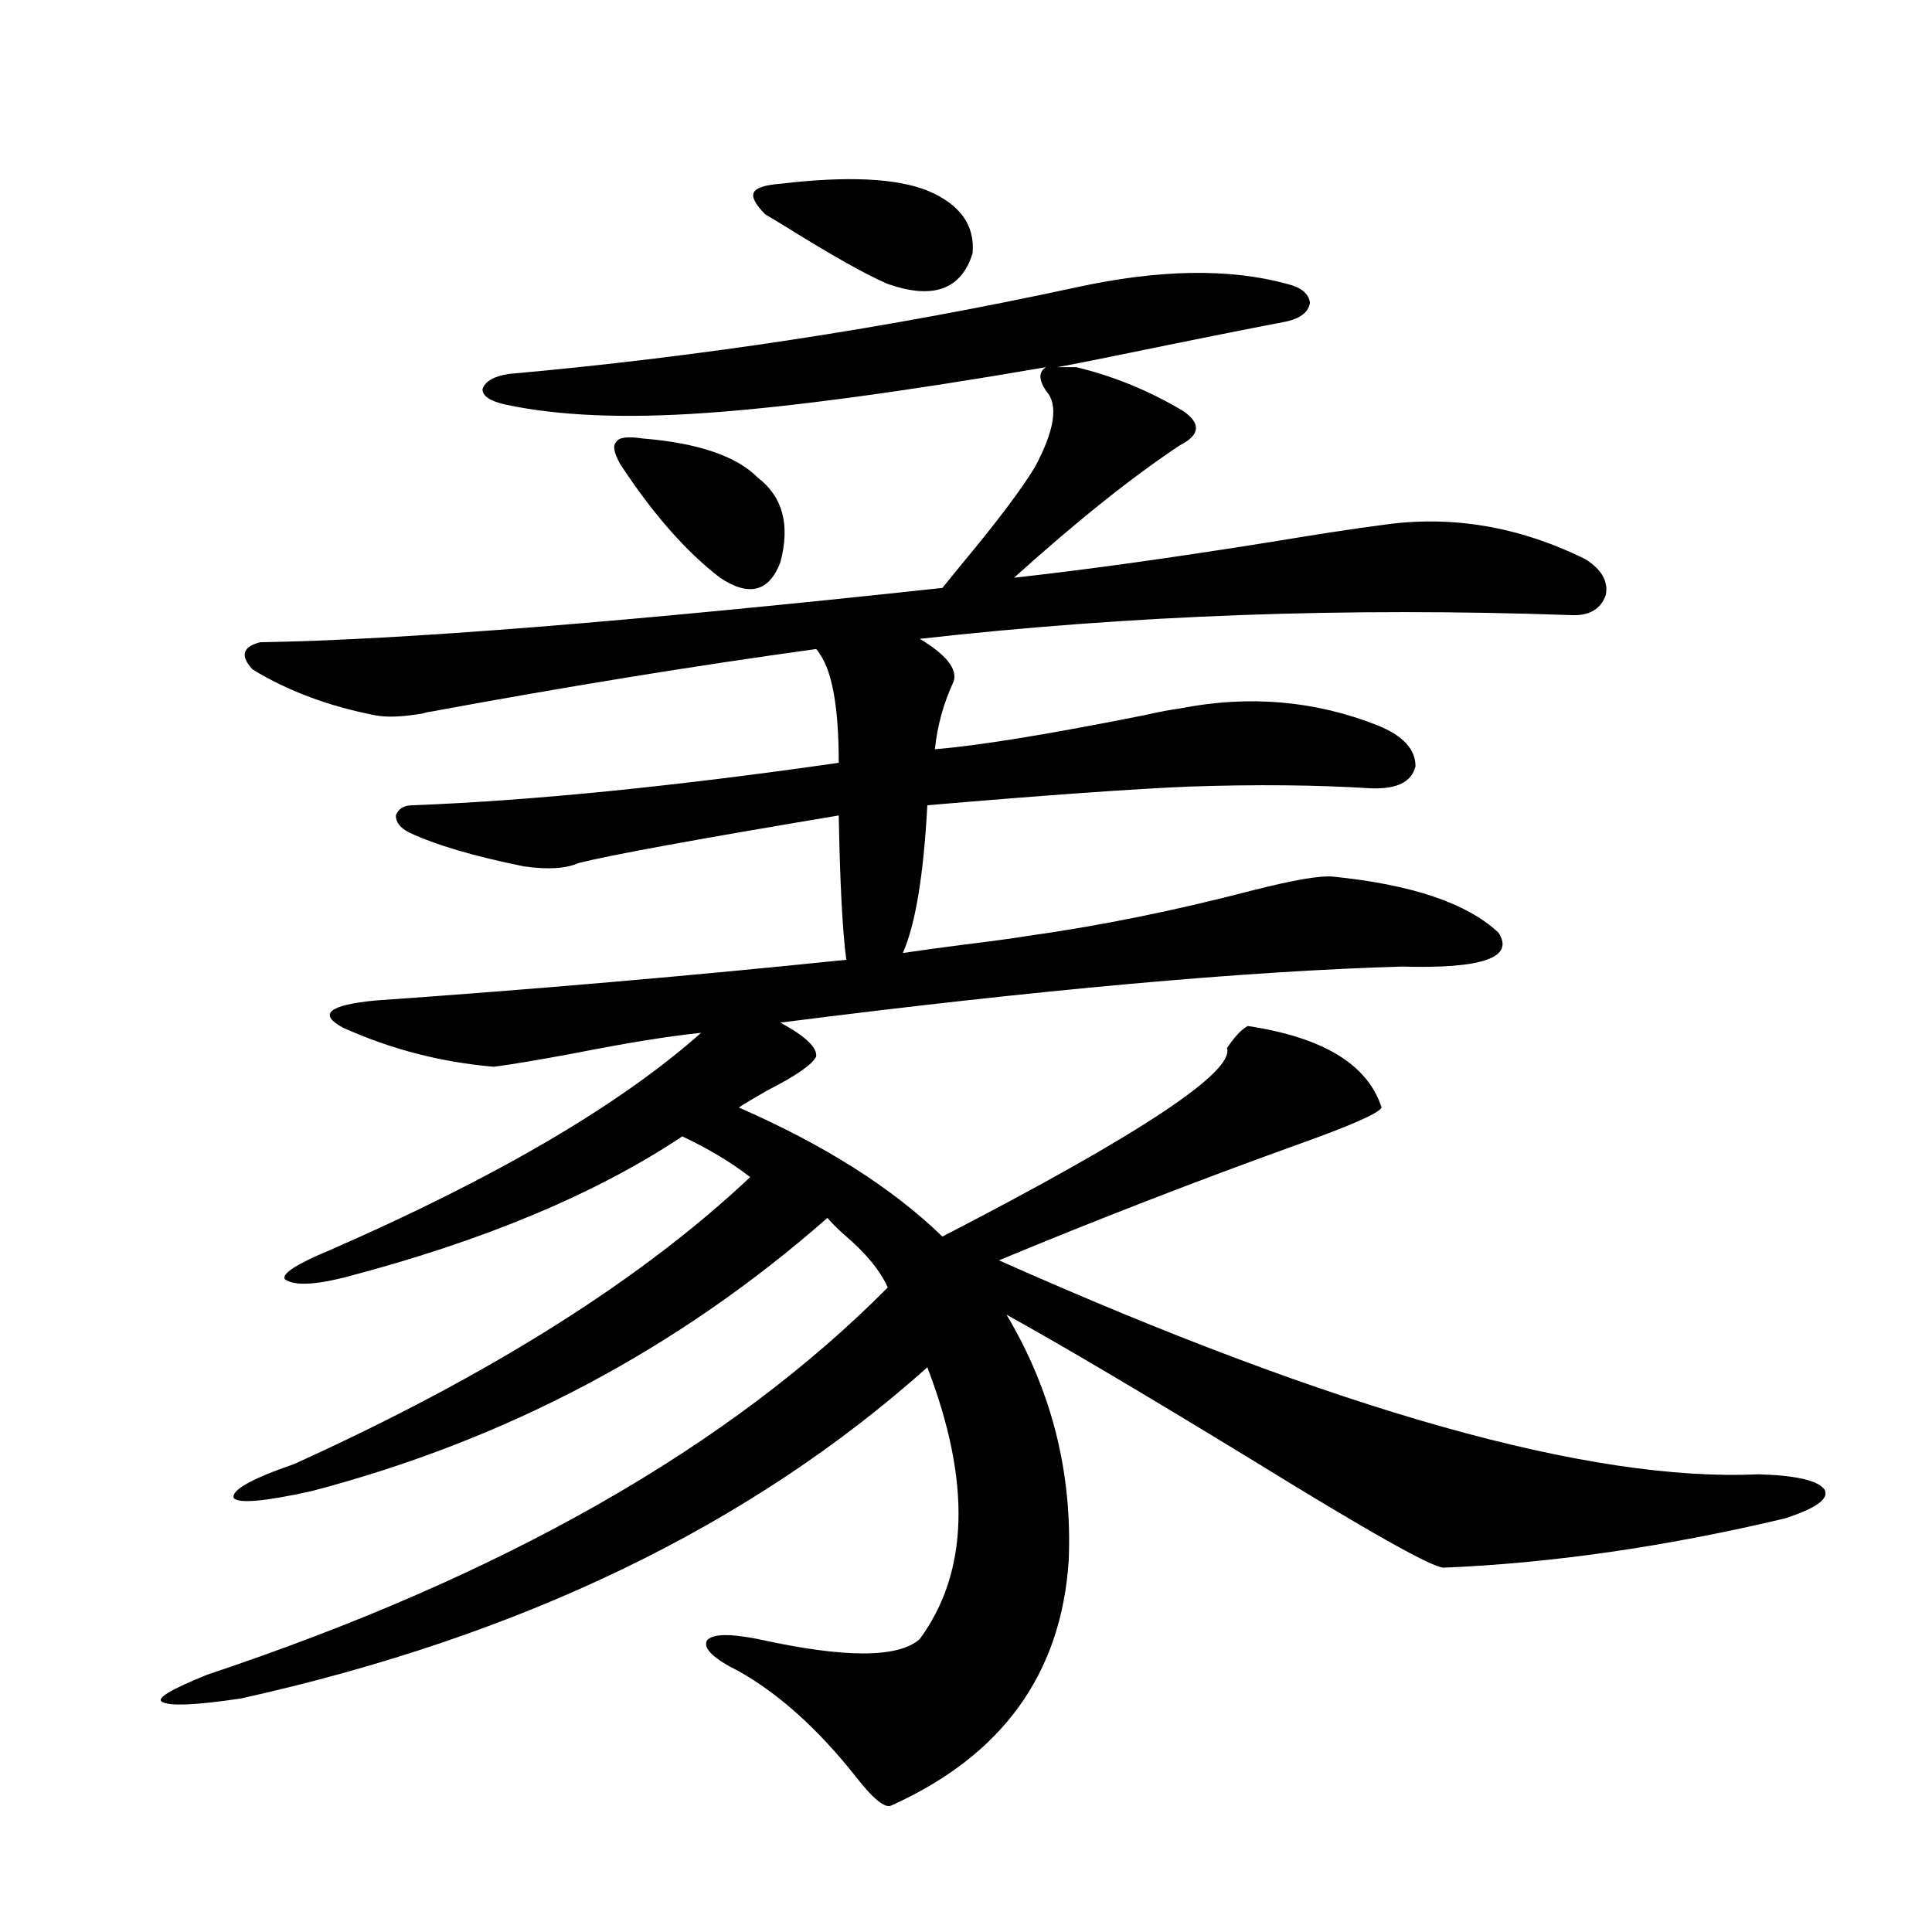 <?xml version="1.0" encoding="utf-8"?>
<!-- Generator: Adobe Illustrator 16.0.0, SVG Export Plug-In . SVG Version: 6.00 Build 0)  -->
<!DOCTYPE svg PUBLIC "-//W3C//DTD SVG 1.1//EN" "http://www.w3.org/Graphics/SVG/1.1/DTD/svg11.dtd">
<svg version="1.1" id="图层_1" xmlns="http://www.w3.org/2000/svg" xmlns:xlink="http://www.w3.org/1999/xlink" x="0px" y="0px"
	 width="1000px" height="1000px" viewBox="0 0 1000 1000" enable-background="new 0 0 1000 1000" xml:space="preserve">
<path d="M531.695,484.473c37.713-5.273,76.736-13.184,117.07-23.73c20.807-5.273,34.466-7.607,40.975-7.031
	c40.975,4.106,69.587,13.774,85.852,29.004c8.445,12.896-8.14,18.76-49.755,17.578c-81.309,2.349-188.623,12.017-321.943,29.004
	c13.003,7.031,19.176,12.896,18.536,17.578c-1.951,4.106-10.411,9.971-25.365,17.578c-7.165,4.106-12.042,7.031-14.634,8.789
	c44.221,19.336,79.343,41.611,105.363,66.797c102.101-52.734,151.216-85.254,147.313-97.559c3.902-5.85,7.469-9.668,10.731-11.426
	c39.023,5.864,62.102,19.927,69.267,42.188c-1.311,2.939-15.945,9.38-43.901,19.336c-52.041,18.76-103.412,38.672-154.143,59.766
	c174.95,77.935,305.999,114.849,393.161,110.742c19.512,0.591,30.883,3.228,34.146,7.91c2.591,4.697-4.238,9.668-20.487,14.941
	c-61.797,14.653-120.653,23.154-176.581,25.488c-5.854,0-38.703-18.457-98.534-55.371c-56.584-34.565-99.19-59.766-127.802-75.586
	c23.414,39.263,34.146,81.738,32.194,127.441c-3.902,58.585-34.481,100.772-91.705,126.563c-3.262,1.758-9.436-3.227-18.536-14.941
	c-19.512-24.609-39.679-42.777-60.486-54.492c-13.018-6.454-18.536-11.728-16.585-15.82c2.591-3.516,11.372-3.817,26.341-0.879
	c44.877,9.957,72.833,9.957,83.9,0c25.365-34.565,26.661-81.436,3.902-140.625c-91.705,82.041-210.086,139.156-355.113,171.387
	c-23.414,3.516-37.072,4.093-40.975,1.758c-3.262-1.758,4.542-6.454,23.414-14.063c152.832-50.977,270.237-117.773,352.187-200.391
	c-3.902-8.789-11.387-17.866-22.438-27.246c-3.902-3.516-6.829-6.44-8.78-8.789c-77.407,67.979-166.505,115.137-267.311,141.504
	c-24.07,5.273-37.408,6.455-39.999,3.516c-1.311-4.092,9.1-9.956,31.219-17.578c100.805-45.703,179.508-95.21,236.092-148.535
	c-9.756-7.607-21.463-14.639-35.121-21.094c-44.877,29.883-103.092,54.204-174.63,72.949c-16.265,4.106-26.676,4.395-31.219,0.879
	c-1.311-2.925,6.494-7.91,23.414-14.941c85.852-37.49,149.905-74.995,192.19-112.5c-16.92,1.758-38.703,5.273-65.364,10.547
	c-18.872,3.516-32.85,5.864-41.95,7.031c-27.316-2.334-53.337-9.077-78.047-20.215c-13.018-7.031-7.485-11.714,16.585-14.063
	c83.245-5.85,164.539-12.881,243.896-21.094c-1.951-14.639-3.262-39.551-3.902-74.707c-73.504,12.305-118.381,20.518-134.631,24.609
	c-6.509,2.939-15.945,3.516-28.292,1.758c-26.021-5.273-45.853-11.123-59.511-17.578c-4.558-2.334-6.829-5.273-6.829-8.789
	c1.296-3.516,4.222-5.273,8.78-5.273c61.126-2.334,134.631-9.668,220.482-21.973c0-28.125-3.262-46.87-9.756-56.25
	c-0.656-1.167-1.311-2.046-1.951-2.637c-63.749,8.789-130.408,19.639-199.995,32.52c-0.656,0-1.951,0.303-3.902,0.879
	c-10.411,1.758-18.536,2.061-24.39,0.879c-24.07-4.683-45.212-12.593-63.413-23.73c-6.509-7.031-5.213-11.714,3.902-14.063
	c72.833-1.167,190.559-10.547,353.162-28.125c1.951-2.334,5.518-6.729,10.731-13.184c17.561-21.094,29.908-37.49,37.072-49.219
	c10.396-19.336,12.347-32.52,5.854-39.551c-3.902-5.85-3.902-9.956,0-12.305c-74.8,12.896-133.655,20.806-176.581,23.73
	c-41.63,2.939-76.096,1.47-103.412-4.395c-7.805-1.758-11.707-4.395-11.707-7.91c1.296-4.092,5.854-6.729,13.658-7.91
	c98.199-8.789,196.093-23.73,293.651-44.824c42.926-9.365,79.343-9.956,109.266-1.758c7.149,1.758,11.052,4.985,11.707,9.668
	c-0.656,4.697-4.558,7.91-11.707,9.668c-21.463,4.106-50.73,9.971-87.803,17.578c-14.314,2.939-24.725,4.985-31.219,6.152h9.756
	c19.512,4.697,38.048,12.305,55.608,22.852c9.1,6.455,8.445,12.305-1.951,17.578c-24.725,16.411-53.337,39.263-85.852,68.555
	c37.072-4.092,81.294-10.244,132.68-18.457c24.71-4.092,43.901-7.031,57.56-8.789c35.761-5.273,70.883,0.591,105.363,17.578
	c8.445,5.273,12.027,11.426,10.731,18.457c-2.607,7.622-8.78,11.138-18.536,10.547c-115.119-4.092-227.312,0-336.577,12.305
	c13.658,8.213,19.512,15.532,17.561,21.973c-5.213,11.138-8.46,22.852-9.756,35.156c22.103-1.758,58.2-7.607,108.29-17.578
	c7.805-1.758,13.978-2.925,18.536-3.516c35.761-7.031,69.907-4.092,102.437,8.789c13.003,5.273,19.512,12.305,19.512,21.094
	c-1.951,8.213-9.756,12.017-23.414,11.426c-27.972-1.758-59.191-2.046-93.656-0.879c-28.627,1.182-73.824,4.395-135.606,9.668
	c-1.951,36.338-6.189,61.826-12.683,76.465c7.805-1.167,18.536-2.637,32.194-4.395C513.799,487.109,524.531,485.654,531.695,484.473
	z M332.675,226.953c28.612,2.349,48.444,9.092,59.511,20.215c13.003,9.971,16.905,24.609,11.707,43.945
	c-5.854,15.244-16.265,17.881-31.219,7.91c-17.561-13.472-34.801-33.096-51.706-58.887c-3.262-5.85-3.902-9.668-1.951-11.426
	C320.313,226.377,324.871,225.786,332.675,226.953z M403.893,95.117c34.466-4.092,59.831-2.925,76.096,3.516
	c16.905,7.031,24.71,17.881,23.414,32.52c-5.854,18.76-20.487,24.033-43.901,15.82c-11.067-4.683-29.268-14.941-54.633-30.762
	c-3.902-2.334-6.829-4.092-8.78-5.273c-5.213-5.273-7.165-9.077-5.854-11.426C391.531,97.178,396.088,95.708,403.893,95.117z"/>
</svg>
